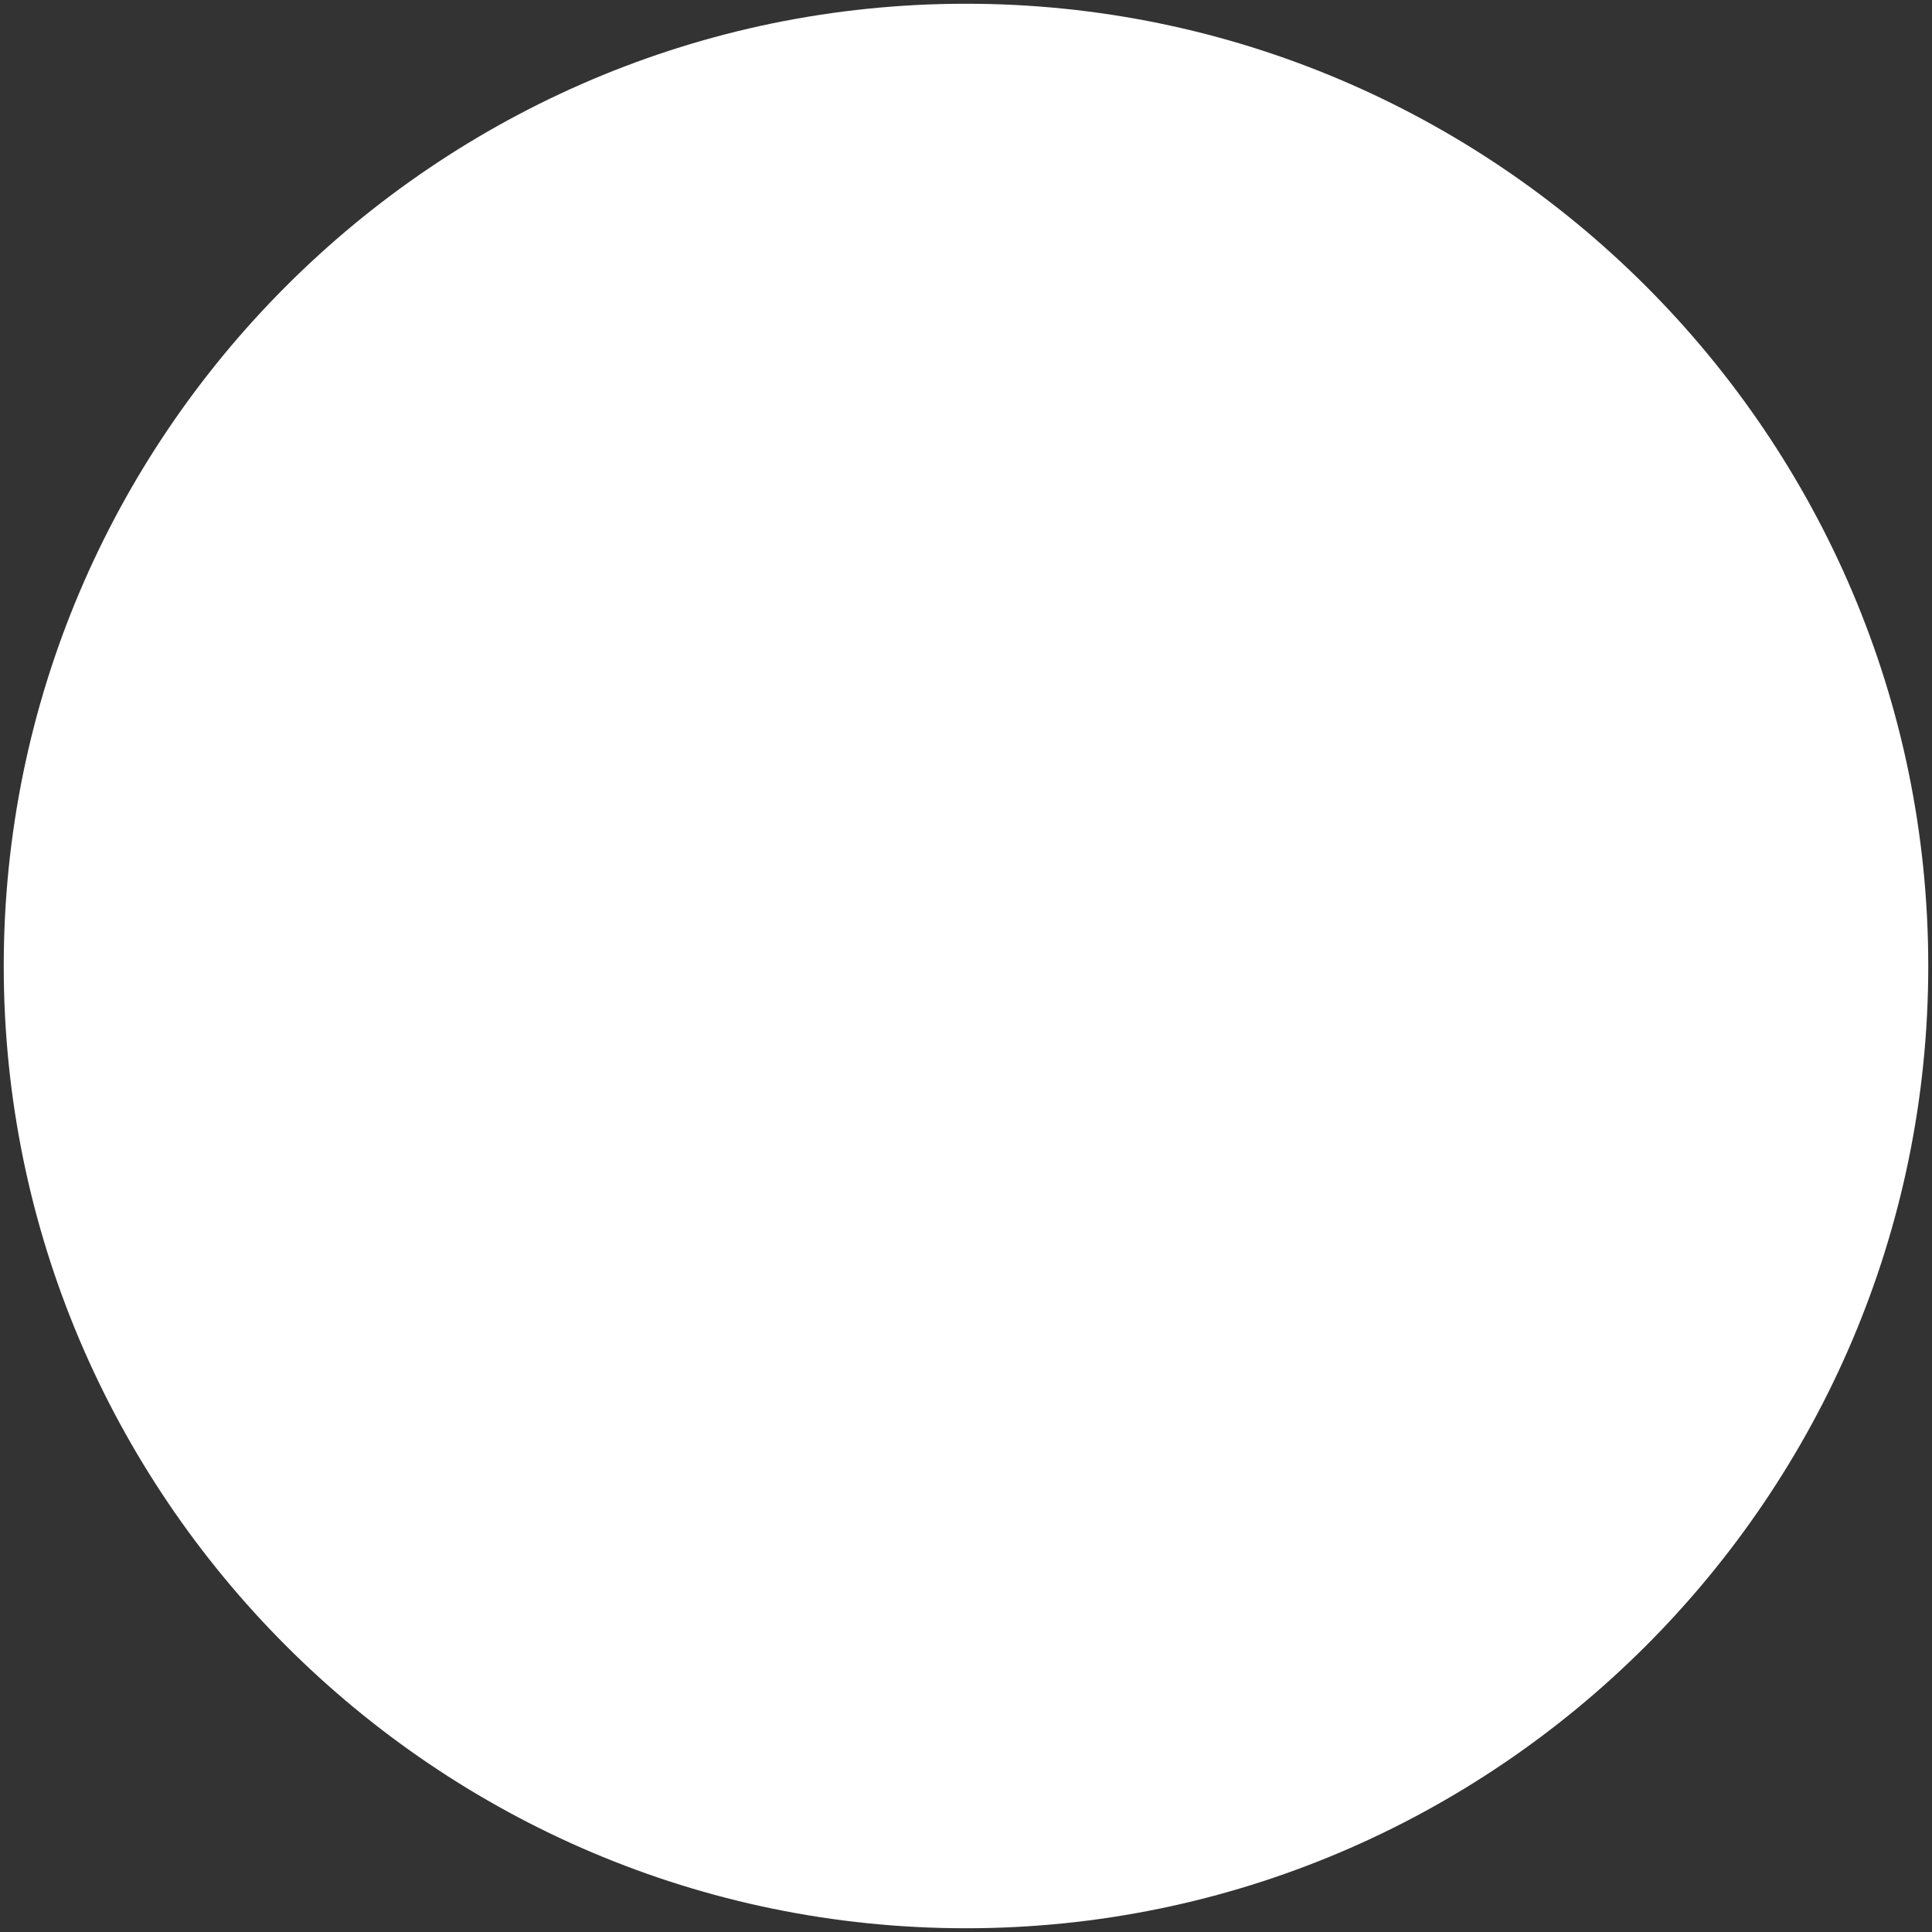 <?xml version="1.0" encoding="UTF-8"?> <!--?xml version="1.0" encoding="utf-8"?--> <!-- Generator: Adobe Illustrator 17.1.0, SVG Export Plug-In . SVG Version: 6.00 Build 0) --> <svg xmlns="http://www.w3.org/2000/svg" xmlns:xlink="http://www.w3.org/1999/xlink" id="_x31_" x="0px" y="0px" viewBox="0 0 744.48 744.48" xml:space="preserve" style=""><rect x="0" y="0" width="744.48" height="744.48" fill="#333333" stroke="none"/> <g> <path fill-rule="evenodd" clip-rule="evenodd" fill="#FFFFFF" stroke="#999999" stroke-width="1.44" stroke-miterlimit="22.926" d=" M372.24,743.04c204.23,0,370.8-166.57,370.8-370.8c0-204.23-166.57-370.8-370.8-370.8c-204.23,0-370.8,166.57-370.8,370.8 C1.44,576.47,168.01,743.04,372.24,743.04z" class="weNrZNcS_0"></path> <path fill-rule="evenodd" clip-rule="evenodd" fill="#FFFFFF" stroke="#999999" stroke-width="1.44" stroke-miterlimit="22.926" d="M360.69,111.24L383.79,111.24L383.79,344.35L548.63,179.52L564.96,195.85L400.13,360.69L633.24,360.69L633.24,383.79L400.13,383.79L 564.96,548.63L548.63,564.96L383.79,400.13L383.79,633.24L360.69,633.24L360.69,400.13L195.85,564.96L179.52,548.63L344.35,383.79L 111.24,383.79L111.24,360.69L344.35,360.69L179.52,195.85L195.85,179.52L360.69,344.35Z" class="weNrZNcS_1"></path> <path fill-rule="evenodd" clip-rule="evenodd" fill="#FFFFFF" stroke="#999999" stroke-width="1.44" stroke-miterlimit="22.926" d=" M372.24,105.84c147.13,0,266.4,119.27,266.4,266.4s-119.27,266.4-266.4,266.4s-266.4-119.27-266.4-266.4 S225.11,105.84,372.24,105.84L372.24,105.84z M372.24,128.64c-134.54,0-243.6,109.06-243.6,243.6s109.06,243.6,243.6,243.6 s243.6-109.06,243.6-243.6S506.78,128.64,372.24,128.64z" class="weNrZNcS_2"></path> <path fill-rule="evenodd" clip-rule="evenodd" fill="#FFFFFF" stroke="#999999" stroke-width="1.44" stroke-miterlimit="22.926" d=" M372.24,152.04c121.61,0,220.2,98.59,220.2,220.2s-98.59,220.2-220.2,220.2s-220.2-98.59-220.2-220.2S250.63,152.04,372.24,152.04 L372.24,152.04z M372.24,173.87c-109.56,0-198.37,88.81-198.37,198.37s88.81,198.37,198.37,198.37s198.37-88.81,198.37-198.37 S481.8,173.87,372.24,173.87z" class="weNrZNcS_3"></path> <path fill-rule="evenodd" clip-rule="evenodd" fill="#FFFFFF" stroke="#999999" stroke-width="1.44" stroke-miterlimit="22.926" d=" M372.24,195.24c97.75,0,177,79.25,177,177s-79.25,177-177,177s-177-79.25-177-177S274.49,195.24,372.24,195.24L372.24,195.24z M372.24,216.99c-85.74,0-155.25,69.51-155.25,155.25s69.51,155.25,155.25,155.25s155.25-69.51,155.25-155.25 S457.98,216.99,372.24,216.99z" class="weNrZNcS_4"></path> <path fill-rule="evenodd" clip-rule="evenodd" fill="#FFFFFF" stroke="#999999" stroke-width="1.44" stroke-miterlimit="22.926" d="M246.24,372.24A126,126 0,1,1 498.24,372.24A126,126 0,1,1 246.24,372.24" class="weNrZNcS_5"></path> <path fill-rule="evenodd" clip-rule="evenodd" fill="#FFFFFF" stroke="#999999" stroke-width="1.44" stroke-miterlimit="22.926" d="M305.64,372.24A66.6,66.6 0,1,1 438.84,372.24A66.6,66.6 0,1,1 305.64,372.24" class="weNrZNcS_6"></path> <path fill-rule="evenodd" clip-rule="evenodd" fill="#FFFFFF" stroke="#999999" stroke-width="1.44" stroke-miterlimit="22.926" d=" M372.24,426.84c30.07,0,54.6-24.53,54.6-54.6c0-30.07-24.53-54.6-54.6-54.6c-30.07,0-54.6,24.53-54.6,54.6 C317.64,402.31,342.17,426.84,372.24,426.84z" class="weNrZNcS_7"></path> <path fill-rule="evenodd" clip-rule="evenodd" fill="none" stroke="#999999" stroke-width="1.44" stroke-miterlimit="22.926" d=" M371.94,712.44c11.57,0,21-9.43,21-21c0-11.57-9.43-21-21-21c-11.57,0-21,9.43-21,21C350.94,703.01,360.38,712.44,371.94,712.44z" class="weNrZNcS_8"></path> </g> <style data-made-with="vivus-instant">.weNrZNcS_0{stroke-dasharray:2330 2332;stroke-dashoffset:2331;animation:weNrZNcS_draw_0 14400ms linear 0ms infinite,weNrZNcS_fade 14400ms linear 0ms infinite;}.weNrZNcS_1{stroke-dasharray:3915 3917;stroke-dashoffset:3916;animation:weNrZNcS_draw_1 14400ms linear 0ms infinite,weNrZNcS_fade 14400ms linear 0ms infinite;}.weNrZNcS_2{stroke-dasharray:3205 3207;stroke-dashoffset:3206;animation:weNrZNcS_draw_2 14400ms linear 0ms infinite,weNrZNcS_fade 14400ms linear 0ms infinite;}.weNrZNcS_3{stroke-dasharray:2631 2633;stroke-dashoffset:2632;animation:weNrZNcS_draw_3 14400ms linear 0ms infinite,weNrZNcS_fade 14400ms linear 0ms infinite;}.weNrZNcS_4{stroke-dasharray:2088 2090;stroke-dashoffset:2089;animation:weNrZNcS_draw_4 14400ms linear 0ms infinite,weNrZNcS_fade 14400ms linear 0ms infinite;}.weNrZNcS_5{stroke-dasharray:792 794;stroke-dashoffset:793;animation:weNrZNcS_draw_5 14400ms linear 0ms infinite,weNrZNcS_fade 14400ms linear 0ms infinite;}.weNrZNcS_6{stroke-dasharray:419 421;stroke-dashoffset:420;animation:weNrZNcS_draw_6 14400ms linear 0ms infinite,weNrZNcS_fade 14400ms linear 0ms infinite;}.weNrZNcS_7{stroke-dasharray:343 345;stroke-dashoffset:344;animation:weNrZNcS_draw_7 14400ms linear 0ms infinite,weNrZNcS_fade 14400ms linear 0ms infinite;}.weNrZNcS_8{stroke-dasharray:132 134;stroke-dashoffset:133;animation:weNrZNcS_draw_8 14400ms linear 0ms infinite,weNrZNcS_fade 14400ms linear 0ms infinite;}@keyframes weNrZNcS_draw{100%{stroke-dashoffset:0;}}@keyframes weNrZNcS_fade{0%{stroke-opacity:1;}95.833%{stroke-opacity:1;}100%{stroke-opacity:0;}}@keyframes weNrZNcS_draw_0{5.556%{stroke-dashoffset: 2331}19.444%{ stroke-dashoffset: 0;}100%{ stroke-dashoffset: 0;}}@keyframes weNrZNcS_draw_1{6.424%{stroke-dashoffset: 3916}20.312%{ stroke-dashoffset: 0;}100%{ stroke-dashoffset: 0;}}@keyframes weNrZNcS_draw_2{7.292%{stroke-dashoffset: 3206}21.181%{ stroke-dashoffset: 0;}100%{ stroke-dashoffset: 0;}}@keyframes weNrZNcS_draw_3{8.16%{stroke-dashoffset: 2632}22.049%{ stroke-dashoffset: 0;}100%{ stroke-dashoffset: 0;}}@keyframes weNrZNcS_draw_4{9.028%{stroke-dashoffset: 2089}22.917%{ stroke-dashoffset: 0;}100%{ stroke-dashoffset: 0;}}@keyframes weNrZNcS_draw_5{9.896%{stroke-dashoffset: 793}23.785%{ stroke-dashoffset: 0;}100%{ stroke-dashoffset: 0;}}@keyframes weNrZNcS_draw_6{10.764%{stroke-dashoffset: 420}24.653%{ stroke-dashoffset: 0;}100%{ stroke-dashoffset: 0;}}@keyframes weNrZNcS_draw_7{11.632%{stroke-dashoffset: 344}25.521%{ stroke-dashoffset: 0;}100%{ stroke-dashoffset: 0;}}@keyframes weNrZNcS_draw_8{12.5%{stroke-dashoffset: 133}26.389%{ stroke-dashoffset: 0;}100%{ stroke-dashoffset: 0;}}</style></svg> 